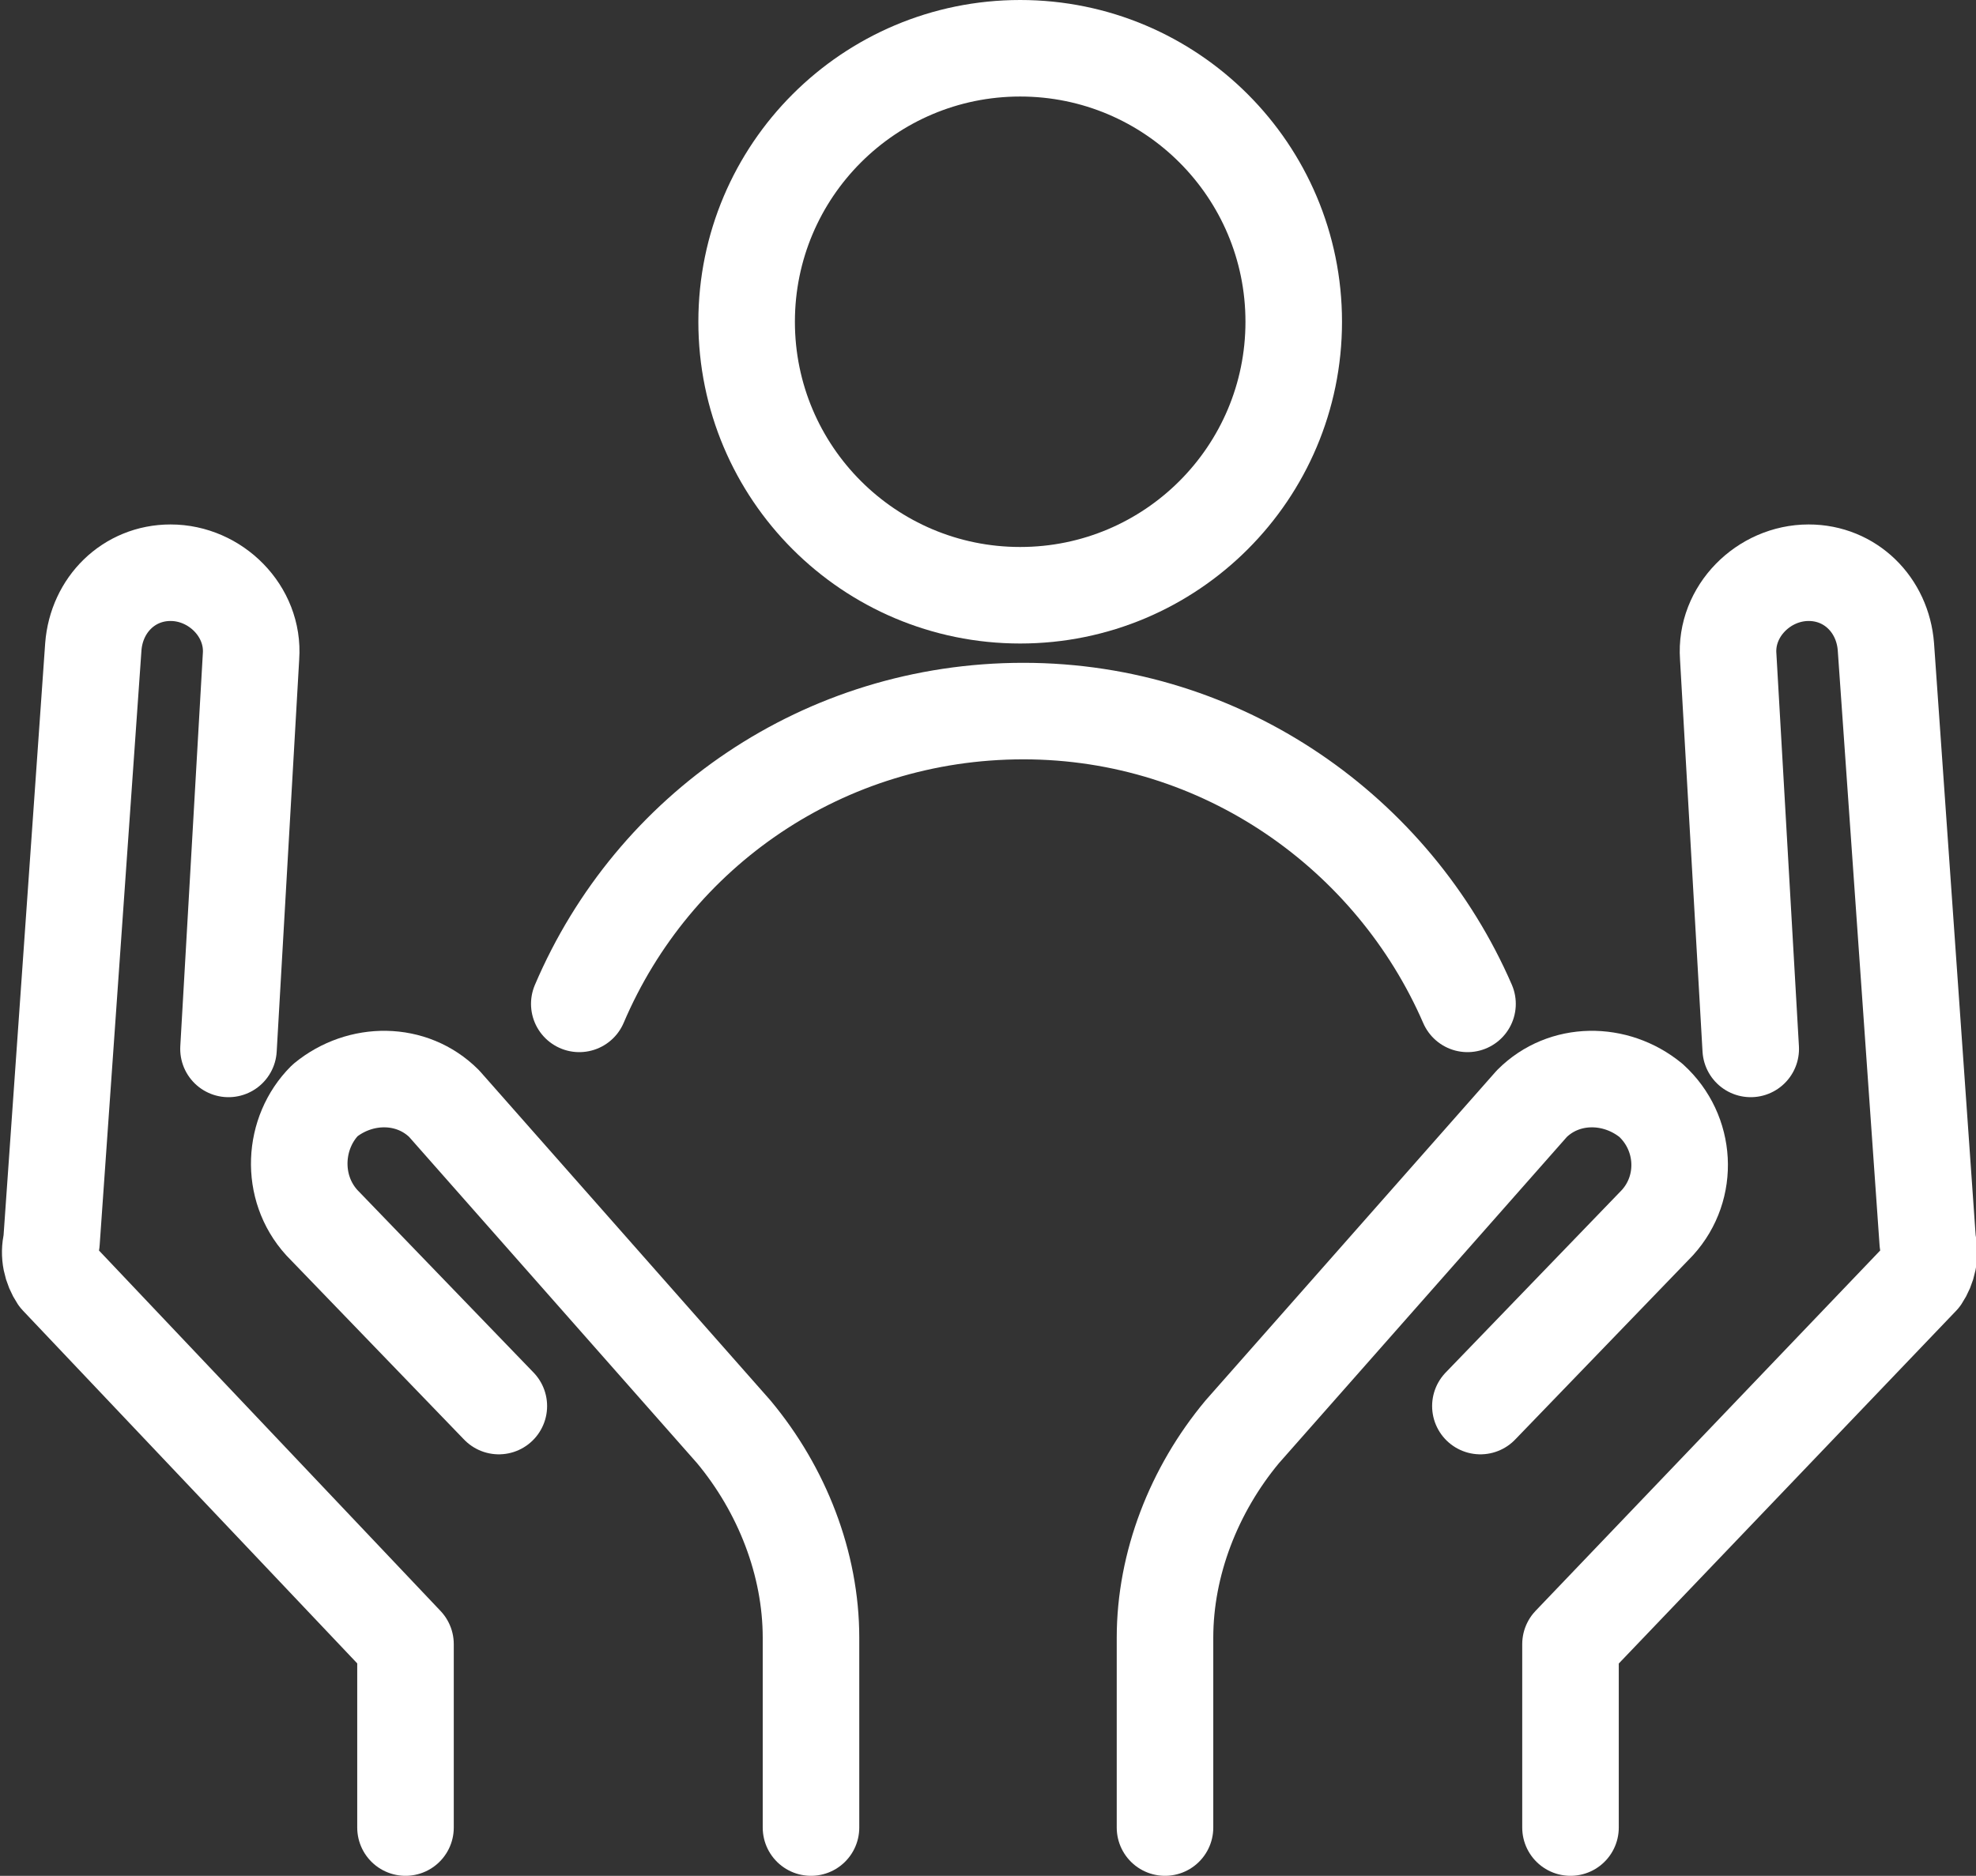 <?xml version="1.0" encoding="UTF-8"?>
<!-- Generator: Adobe Illustrator 28.0.0, SVG Export Plug-In . SVG Version: 6.00 Build 0)  -->
<svg xmlns="http://www.w3.org/2000/svg" xmlns:xlink="http://www.w3.org/1999/xlink" version="1.1" id="Layer_2_00000026866951284165909740000002159823812724610481_" x="0px" y="0px" viewBox="0 0 61.4 58.3" style="enable-background:new 0 0 61.4 58.3;" xml:space="preserve">
<rect x="0" y="0" width="61.4" height="58.3" fill="#333333" stroke="none"/>
<style type="text/css">
	.st0{fill:none;stroke:#FFFFFF;stroke-width:3;stroke-linecap:round;stroke-linejoin:round;}
</style>
<g id="Layer_1-2">
	<g>
		<g>
			<path class="st0" d="M48.8,56.8v-5.7l10.9-11.4c0.2-0.3,0.3-0.7,0.2-1.1l-1.3-18.5c-0.1-1.3-1.1-2.3-2.4-2.3l0,0     c-1.4,0-2.6,1.2-2.5,2.6l0.7,12.2"></path>
			<path class="st0" d="M36.2,56.8v-5.9c0-2.3,0.9-4.6,2.4-6.4l9-10.2c1-1,2.6-1,3.7-0.1l0,0c1.1,1,1.2,2.7,0.2,3.8l-5.5,5.7"></path>
			<path class="st0" d="M12.6,56.8v-5.7L1.8,39.7c-0.2-0.3-0.3-0.7-0.2-1.1l1.3-18.5c0.1-1.3,1.1-2.3,2.4-2.3l0,0     c1.4,0,2.6,1.2,2.5,2.6L7.1,32.6"></path>
			<path class="st0" d="M25.2,56.8v-5.9c0-2.3-0.9-4.6-2.4-6.4l-9-10.2c-1-1-2.6-1-3.7-0.1l0,0C9.1,35.2,9,36.9,10,38l5.5,5.7"></path>
			<g>
				<circle class="st0" cx="31.7" cy="10" r="8.5"></circle>
				<path class="st0" d="M18,31.2c2.3-5.4,7.6-9.1,13.8-9.1l0,0c6.2,0,11.5,3.8,13.8,9.1"></path>
			</g>
		</g>
	</g>
</g>
</svg>
